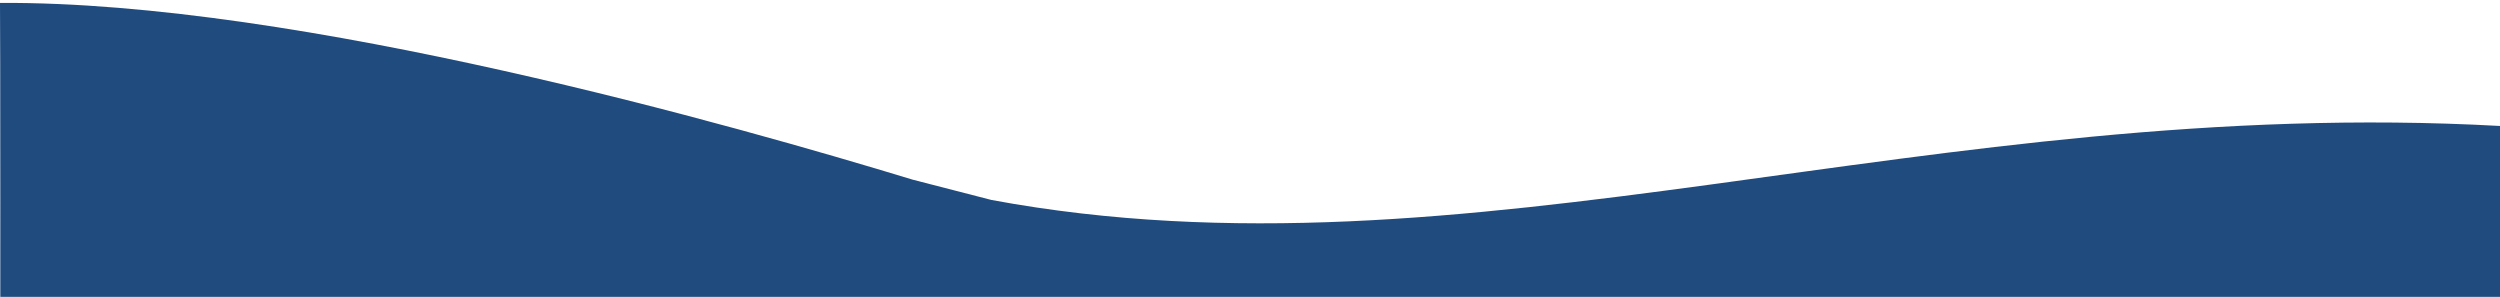 <svg xmlns="http://www.w3.org/2000/svg" xmlns:xlink="http://www.w3.org/1999/xlink" width="1920" height="228" viewBox="0 0 1920 228">
  <defs>
    <clipPath id="clip-path">
      <rect id="Rectangle_1601" data-name="Rectangle 1601" width="1920" height="228" transform="translate(0 826)" fill="none"/>
    </clipPath>
  </defs>
  <g id="home-under-wave" transform="translate(0 -826)" clip-path="url(#clip-path)">
    <path id="Path_90" data-name="Path 90" d="M745.493,701.055C786.2,567.2,882.68,230.106,881.265,0,849.586.587,0,0,0,0V1920H786.766c24.16-436.357-124.844-791.8-56.846-1158.5" transform="translate(0 1709.506) rotate(-90)" fill="#1f4b7f"/>
  </g>
</svg>
